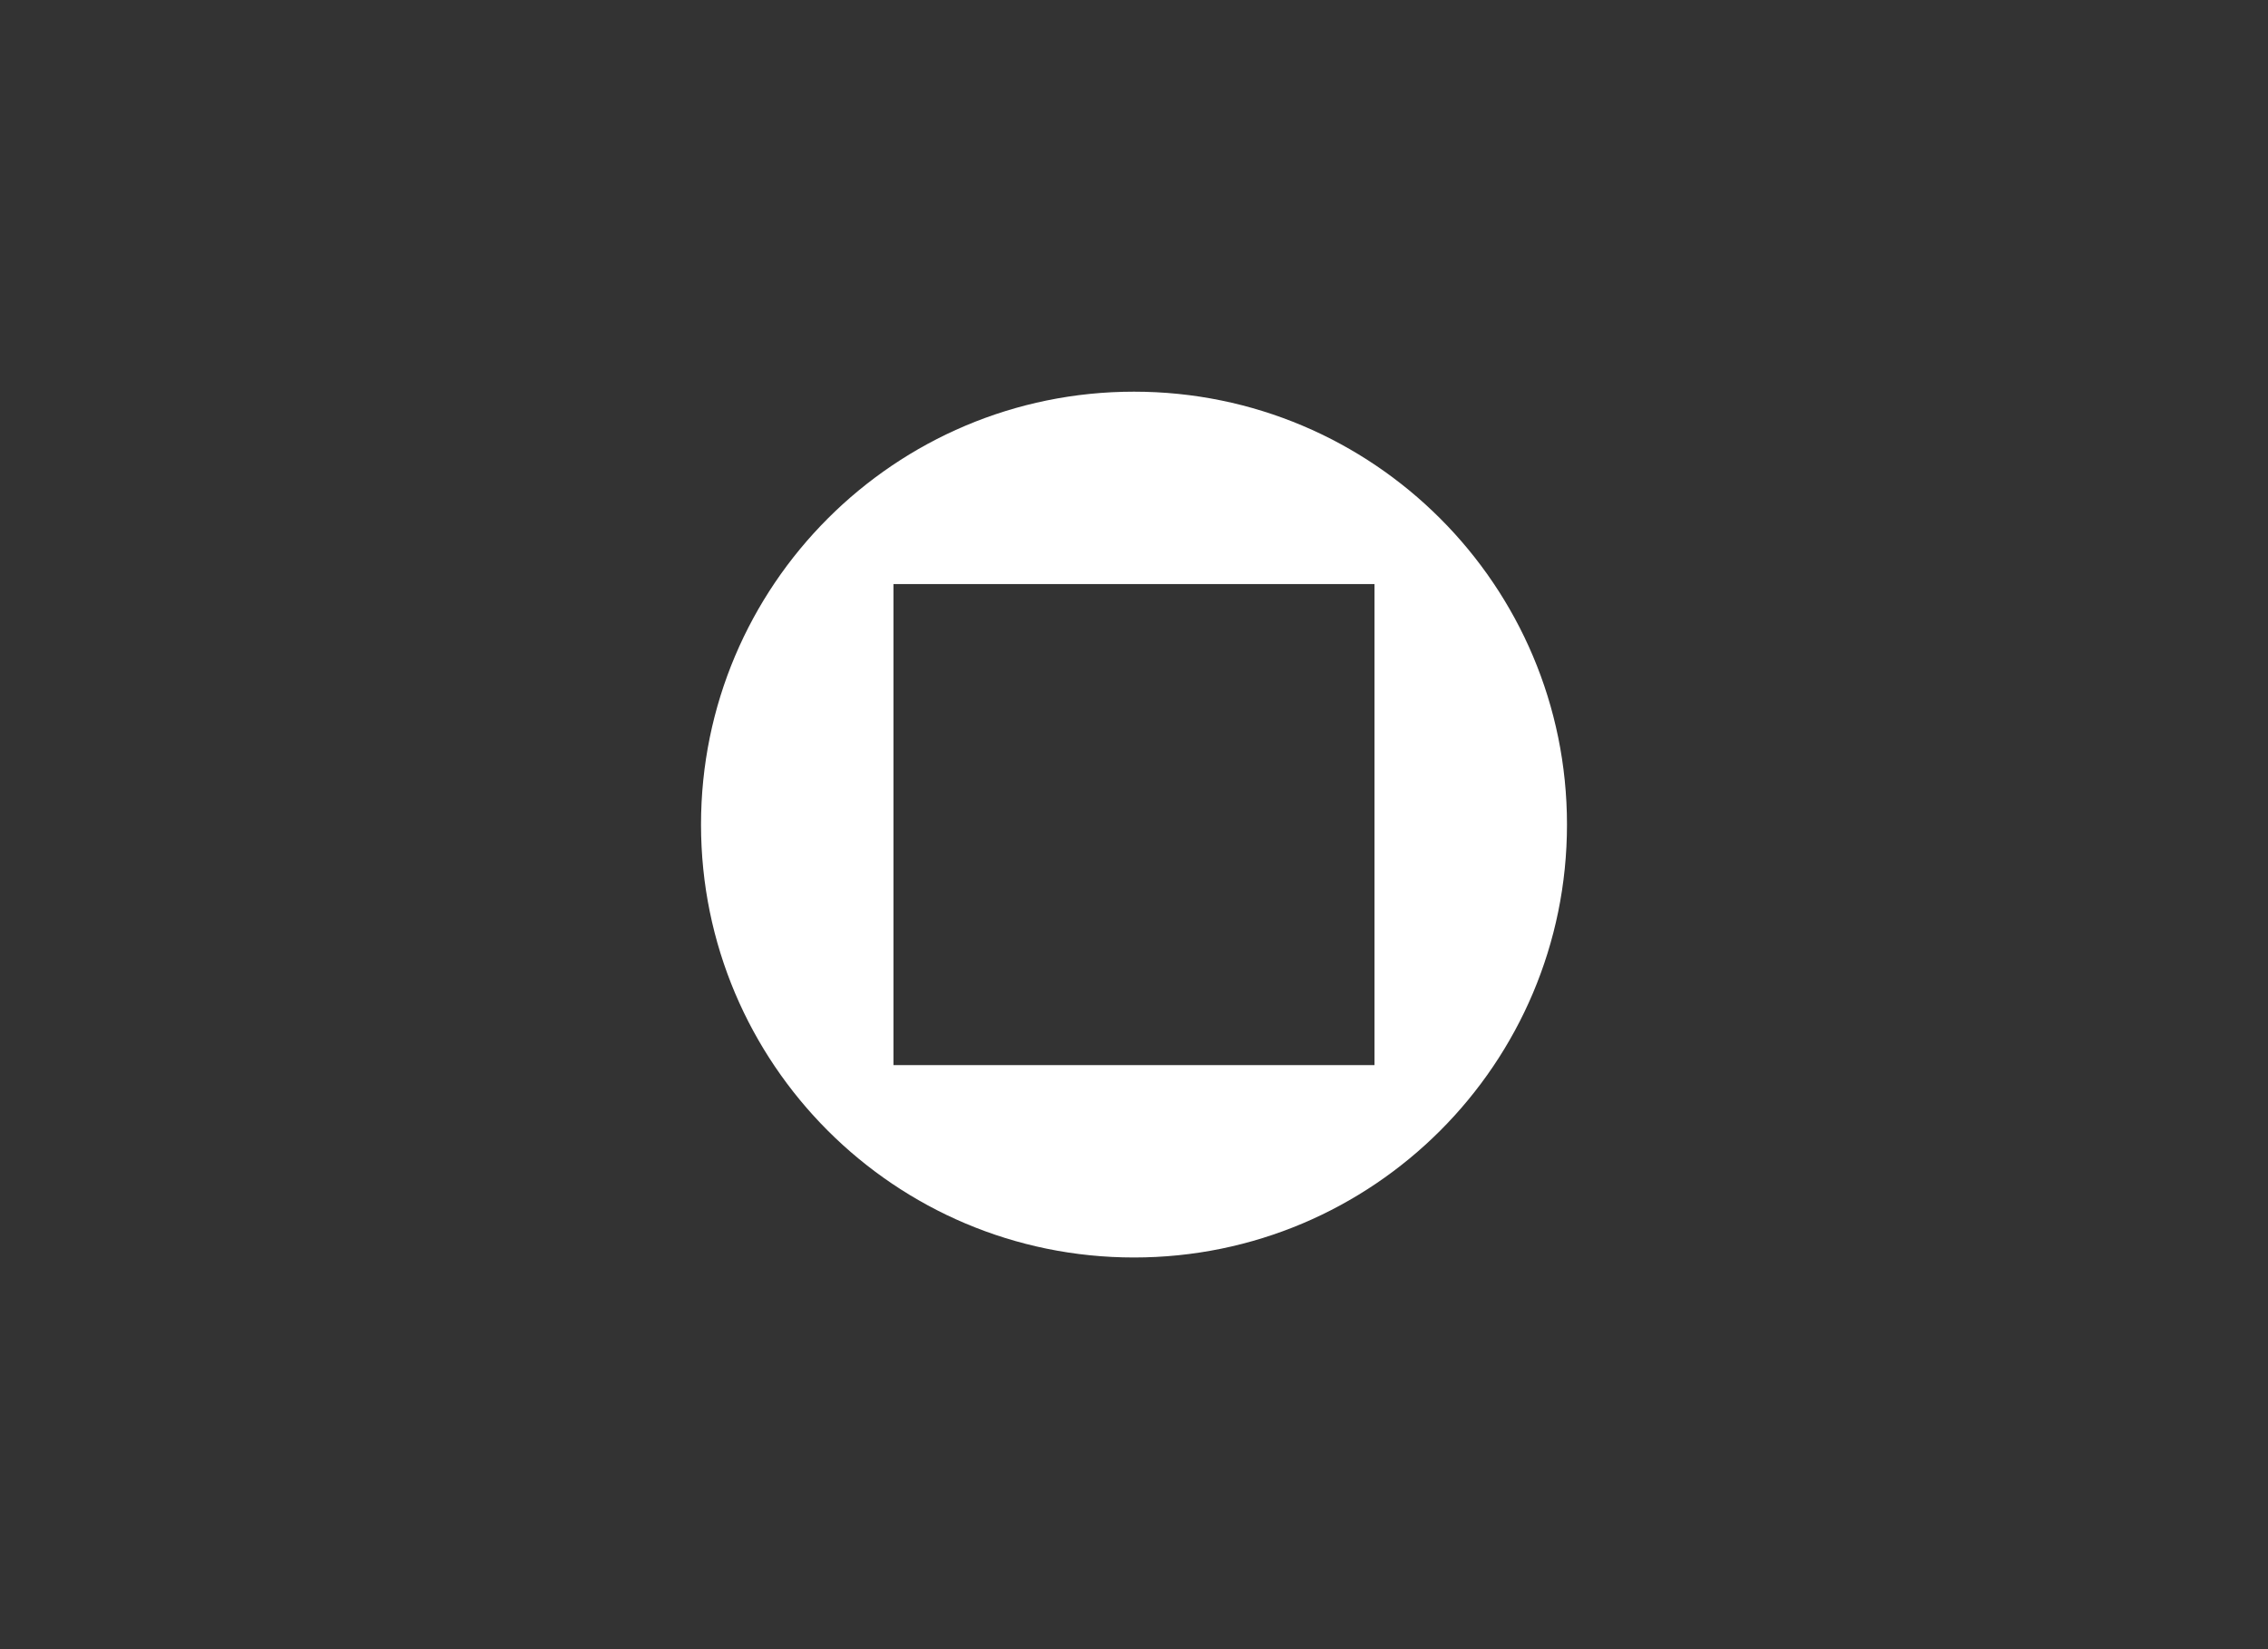 <svg width="330" height="240" viewBox="0 0 330 240" fill="none" xmlns="http://www.w3.org/2000/svg">
<rect x="0" y="0" width="330" height="240" fill="#333333" stroke="none"/>
<path fill-rule="evenodd" clip-rule="evenodd" d="M165 183C199.792 183 228 154.792 228 120C228 85.208 199.797 57 165 57C130.203 57 102 85.208 102 120C102 154.792 130.203 183 165 183ZM199.996 84.998H129.998V155.002H199.996V84.998Z" fill="white"/>
</svg>
